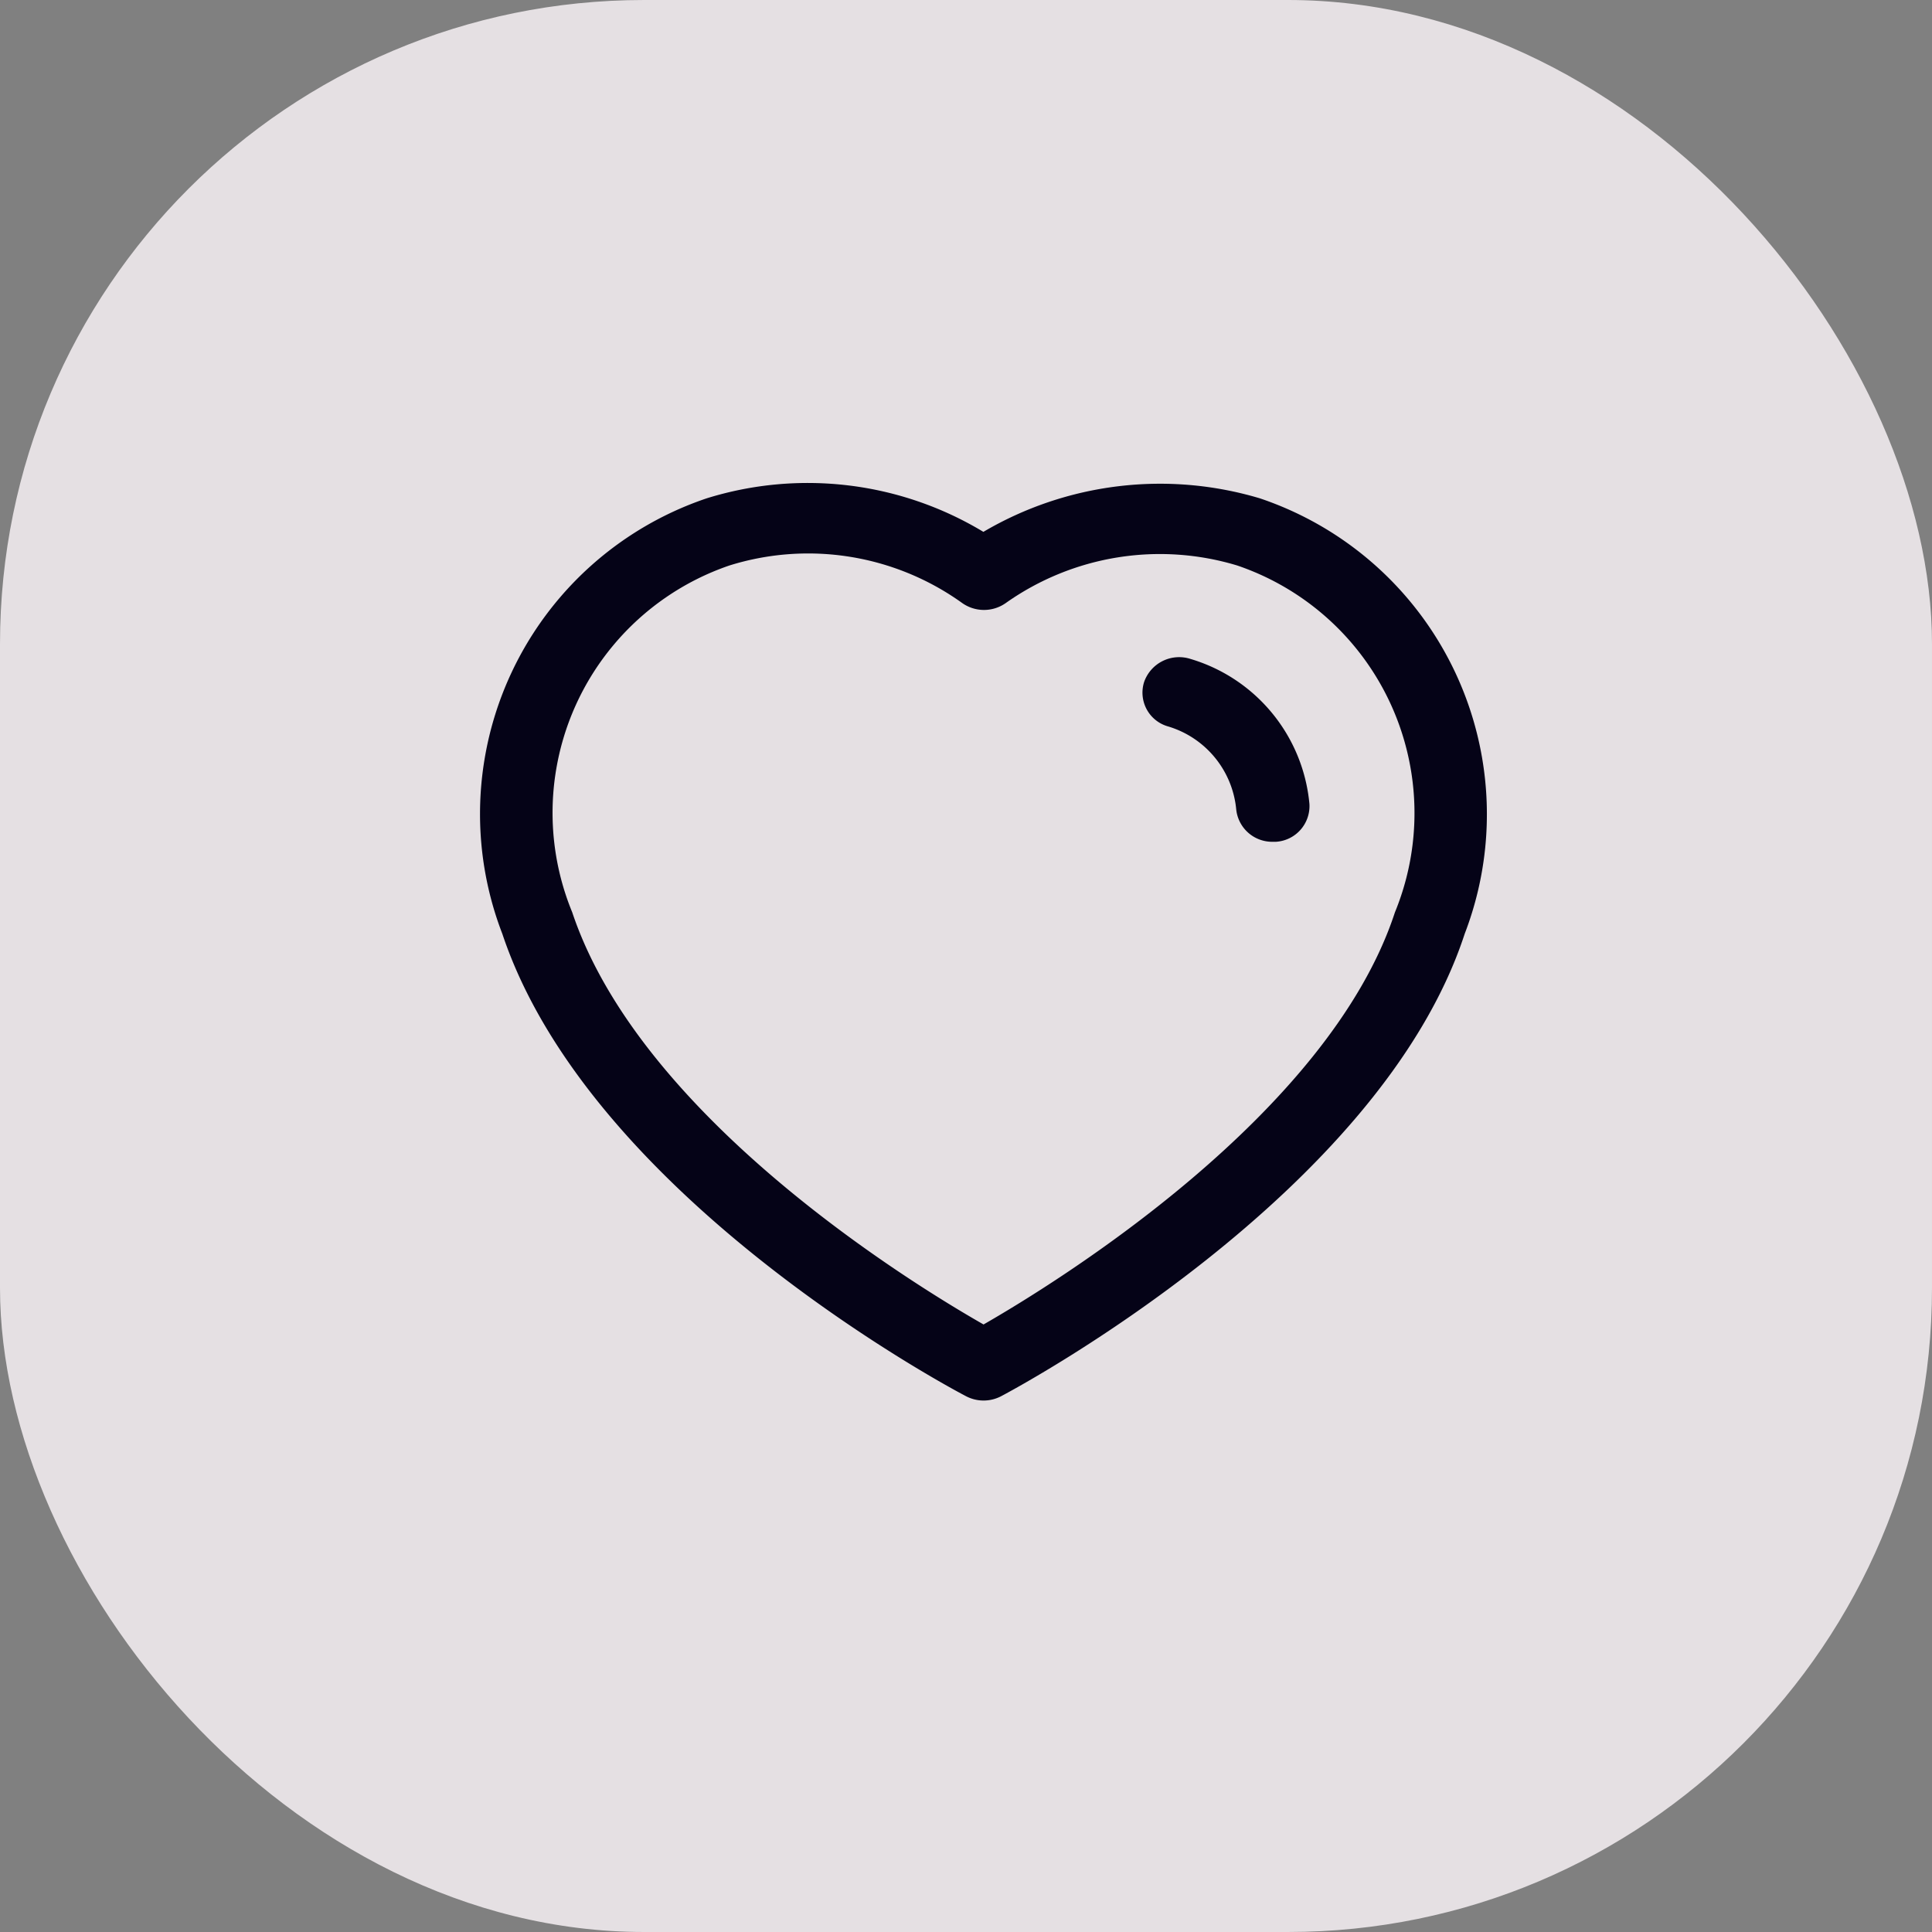 <svg xmlns="http://www.w3.org/2000/svg" width="24" height="24" viewBox="0 0 24 24">
  <rect x="0" y="0" width="24" height="24" fill="#808080" stroke="none"/>
  <g id="Group_167438" data-name="Group 167438" transform="translate(598 1173)">
    <rect id="Rectangle_149450" data-name="Rectangle 149450" width="24" height="24" rx="8" transform="translate(-598 -1173)" fill="#fef8fb" opacity="0.799"/>
    <path id="Combined-Shape" d="M6.216.607A4.328,4.328,0,0,1,9.649.19,4.14,4.14,0,0,1,12.195,5.6c-1.056,3.232-5.567,5.643-5.758,5.744a.47.47,0,0,1-.437,0C5.81,11.245,1.332,8.869.24,5.6h0A4.138,4.138,0,0,1,2.78.19,4.225,4.225,0,0,1,6.216.607ZM3.06,1.025A3.247,3.247,0,0,0,1.108,5.332c.852,2.55,4.216,4.611,5.11,5.121.9-.516,4.285-2.6,5.11-5.119A3.249,3.249,0,0,0,9.37,1.025,3.315,3.315,0,0,0,6.5,1.487a.47.47,0,0,1-.553,0A3.28,3.28,0,0,0,3.06,1.025ZM8.787,2.185a2.078,2.078,0,0,1,1.479,1.8.444.444,0,0,1-.417.472l-.038,0a.449.449,0,0,1-.454-.4,1.193,1.193,0,0,0-.85-1.034.436.436,0,0,1-.294-.552A.461.461,0,0,1,8.787,2.185Z" transform="translate(-592 -1167)" fill="#050317" fill-rule="evenodd"/>
  </g>
</svg>
